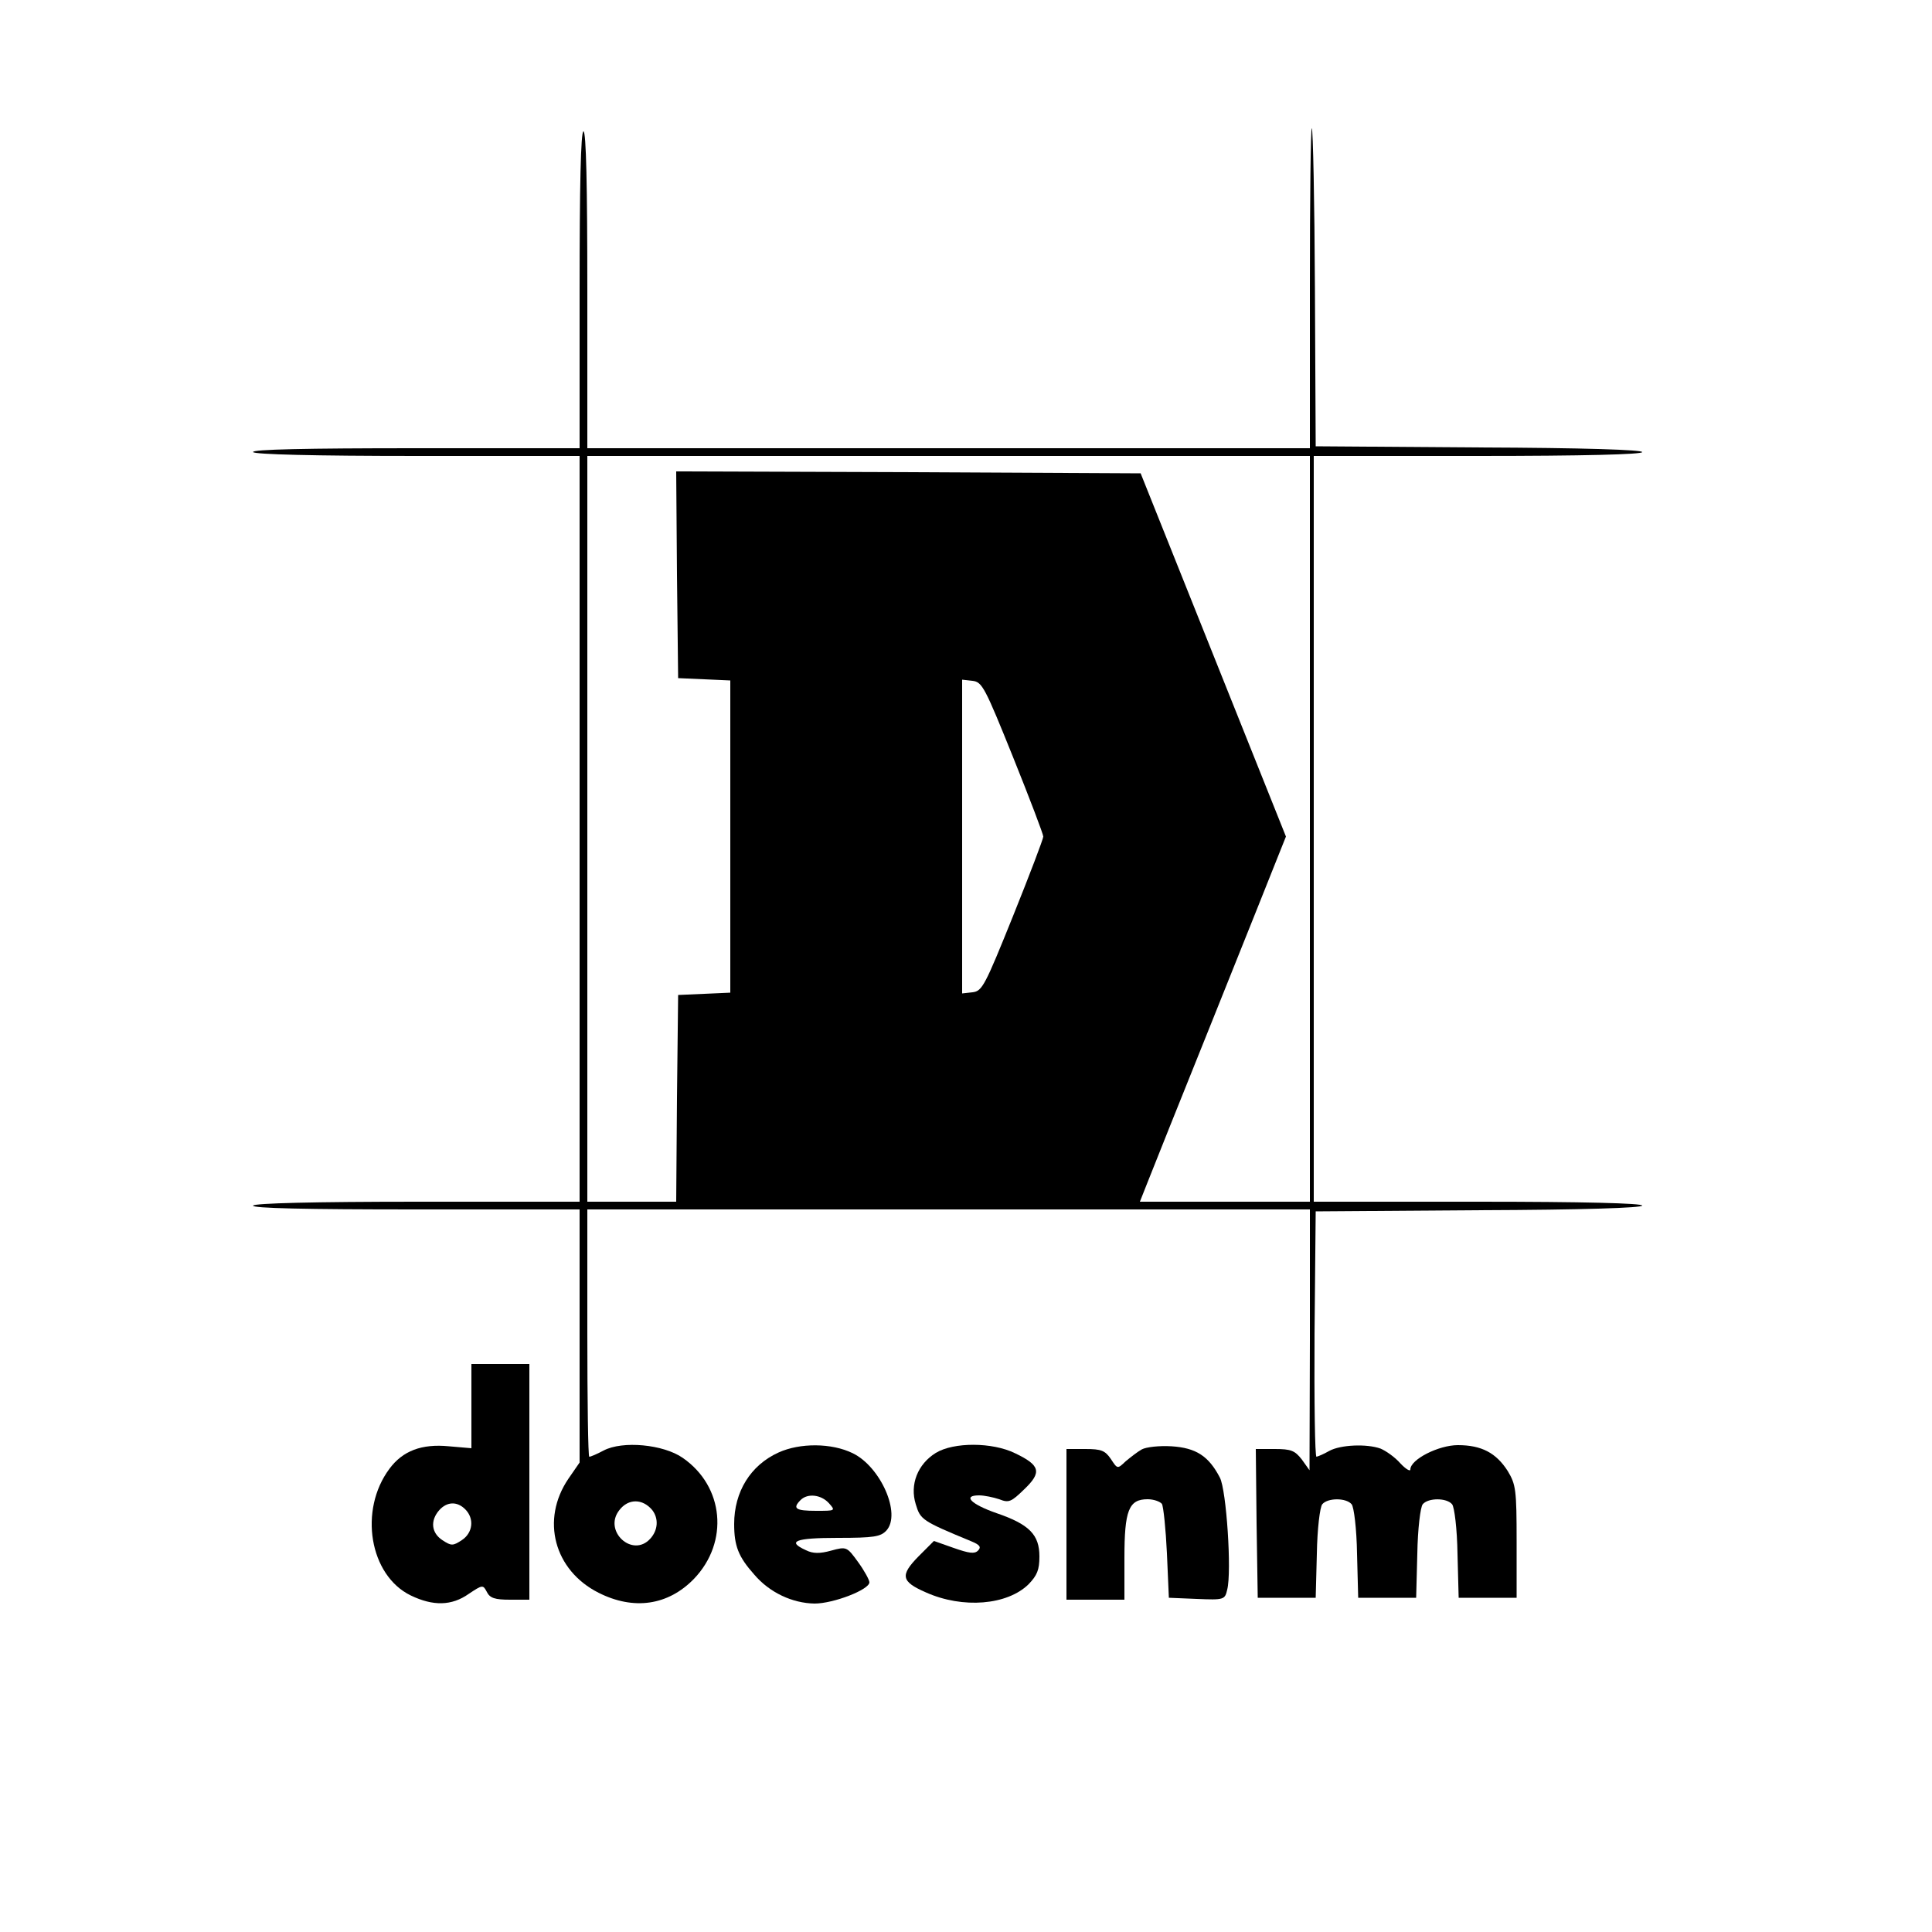 <?xml version="1.0" standalone="no"?>
<!DOCTYPE svg PUBLIC "-//W3C//DTD SVG 20010904//EN"
 "http://www.w3.org/TR/2001/REC-SVG-20010904/DTD/svg10.dtd">
<svg version="1.0" xmlns="http://www.w3.org/2000/svg"
 width="500pt" height="500pt" viewBox="0 0 500 500"
 preserveAspectRatio="xMidYMid meet">

<g transform="translate(0,500) scale(0.1,-0.1)"
fill="#000000" stroke="none">
<path d="M3390 4257 l0 -417 -935 0 -935 0 0 410 c0 267 -3 410 -10 410 -7 0
-10 -143 -10 -410 l0 -410 -426 0 c-281 0 -423 -3 -419 -10 4 -6 157 -10 426
-10 l419 0 0 -965 0 -965 -419 0 c-269 0 -422 -4 -426 -10 -4 -7 138 -10 419
-10 l426 0 0 -327 0 -328 -29 -42 c-72 -106 -37 -237 78 -295 91 -46 180 -33
247 36 91 95 78 239 -29 313 -50 35 -156 45 -205 19 -17 -9 -33 -16 -37 -16
-3 0 -5 144 -5 320 l0 320 935 0 935 0 0 -337 -1 -338 -20 28 c-18 23 -28 27
-70 27 l-49 0 2 -192 3 -193 75 0 75 0 3 114 c1 64 8 121 14 128 14 17 62 17
76 0 6 -7 13 -64 14 -128 l3 -114 75 0 75 0 3 114 c1 64 8 121 14 128 14 17
62 17 76 0 6 -7 13 -64 14 -128 l3 -114 75 0 75 0 0 145 c0 135 -2 148 -23
183 -30 47 -68 67 -129 67 -50 0 -123 -37 -123 -63 0 -6 -12 1 -26 16 -14 16
-37 32 -51 38 -36 13 -104 10 -133 -6 -14 -8 -28 -14 -33 -15 -4 0 -6 143 -5
318 l3 317 423 3 c270 1 422 6 422 12 0 6 -151 10 -425 10 l-425 0 0 965 0
965 425 0 c274 0 425 4 425 10 0 6 -152 11 -422 12 l-423 3 -2 409 c-1 225 -5
411 -8 414 -3 3 -5 -182 -5 -411z m0 -1402 l0 -965 -220 0 -220 0 19 48 c10
26 87 218 171 427 84 209 160 400 170 425 l18 45 -188 470 -188 470 -601 3
-601 2 2 -267 3 -268 68 -3 67 -3 0 -404 0 -404 -67 -3 -68 -3 -3 -267 -2
-268 -115 0 -115 0 0 965 0 965 935 0 935 0 0 -965z m-768 185 c43 -107 78
-199 78 -205 0 -6 -35 -98 -78 -205 -73 -181 -80 -195 -105 -198 l-27 -3 0
406 0 406 27 -3 c25 -3 32 -17 105 -198z m-934 -1948 c17 -22 15 -52 -5 -74
-46 -51 -123 20 -80 74 23 30 60 30 85 0z"/>
<path d="M1220 1361 l0 -109 -58 5 c-71 7 -120 -12 -154 -58 -80 -107 -52
-276 55 -328 58 -28 106 -27 150 4 36 24 37 24 47 5 8 -16 21 -20 60 -20 l50
0 0 305 0 305 -75 0 -75 0 0 -109z m-16 -267 c24 -24 20 -61 -9 -80 -23 -15
-27 -15 -50 0 -29 19 -32 51 -8 78 20 22 46 23 67 2z"/>
<path d="M2015 1241 c-73 -33 -115 -102 -115 -185 0 -57 11 -85 52 -131 40
-47 99 -74 156 -75 49 0 142 36 142 55 0 6 -13 30 -29 52 -29 40 -30 41 -70
30 -29 -8 -47 -8 -65 1 -51 23 -28 32 82 32 94 0 111 3 126 19 39 43 -15 165
-87 200 -55 27 -137 27 -192 2z m130 -131 c18 -20 17 -20 -33 -20 -53 0 -62 6
-40 28 18 18 53 14 73 -8z"/>
<path d="M2422 1240 c-47 -29 -68 -82 -52 -133 12 -40 16 -43 144 -96 22 -9
26 -15 17 -24 -9 -9 -23 -7 -63 7 l-51 18 -40 -40 c-48 -49 -45 -65 19 -93 96
-43 211 -33 266 21 22 23 28 37 28 72 0 56 -26 83 -111 112 -66 23 -89 46 -45
46 13 0 37 -5 52 -10 25 -10 31 -7 65 26 46 44 41 62 -24 93 -59 29 -159 29
-205 1z"/>
<path d="M2955 1249 c-11 -6 -30 -21 -42 -31 -21 -20 -21 -20 -38 6 -15 22
-25 26 -66 26 l-49 0 0 -195 0 -195 75 0 75 0 0 108 c0 123 11 152 60 152 16
0 32 -6 37 -12 4 -7 10 -65 13 -128 l5 -115 72 -3 c71 -3 73 -2 79 24 12 46
-2 258 -19 290 -29 56 -62 77 -125 81 -32 2 -66 -2 -77 -8z"/>
</g>
</svg>
